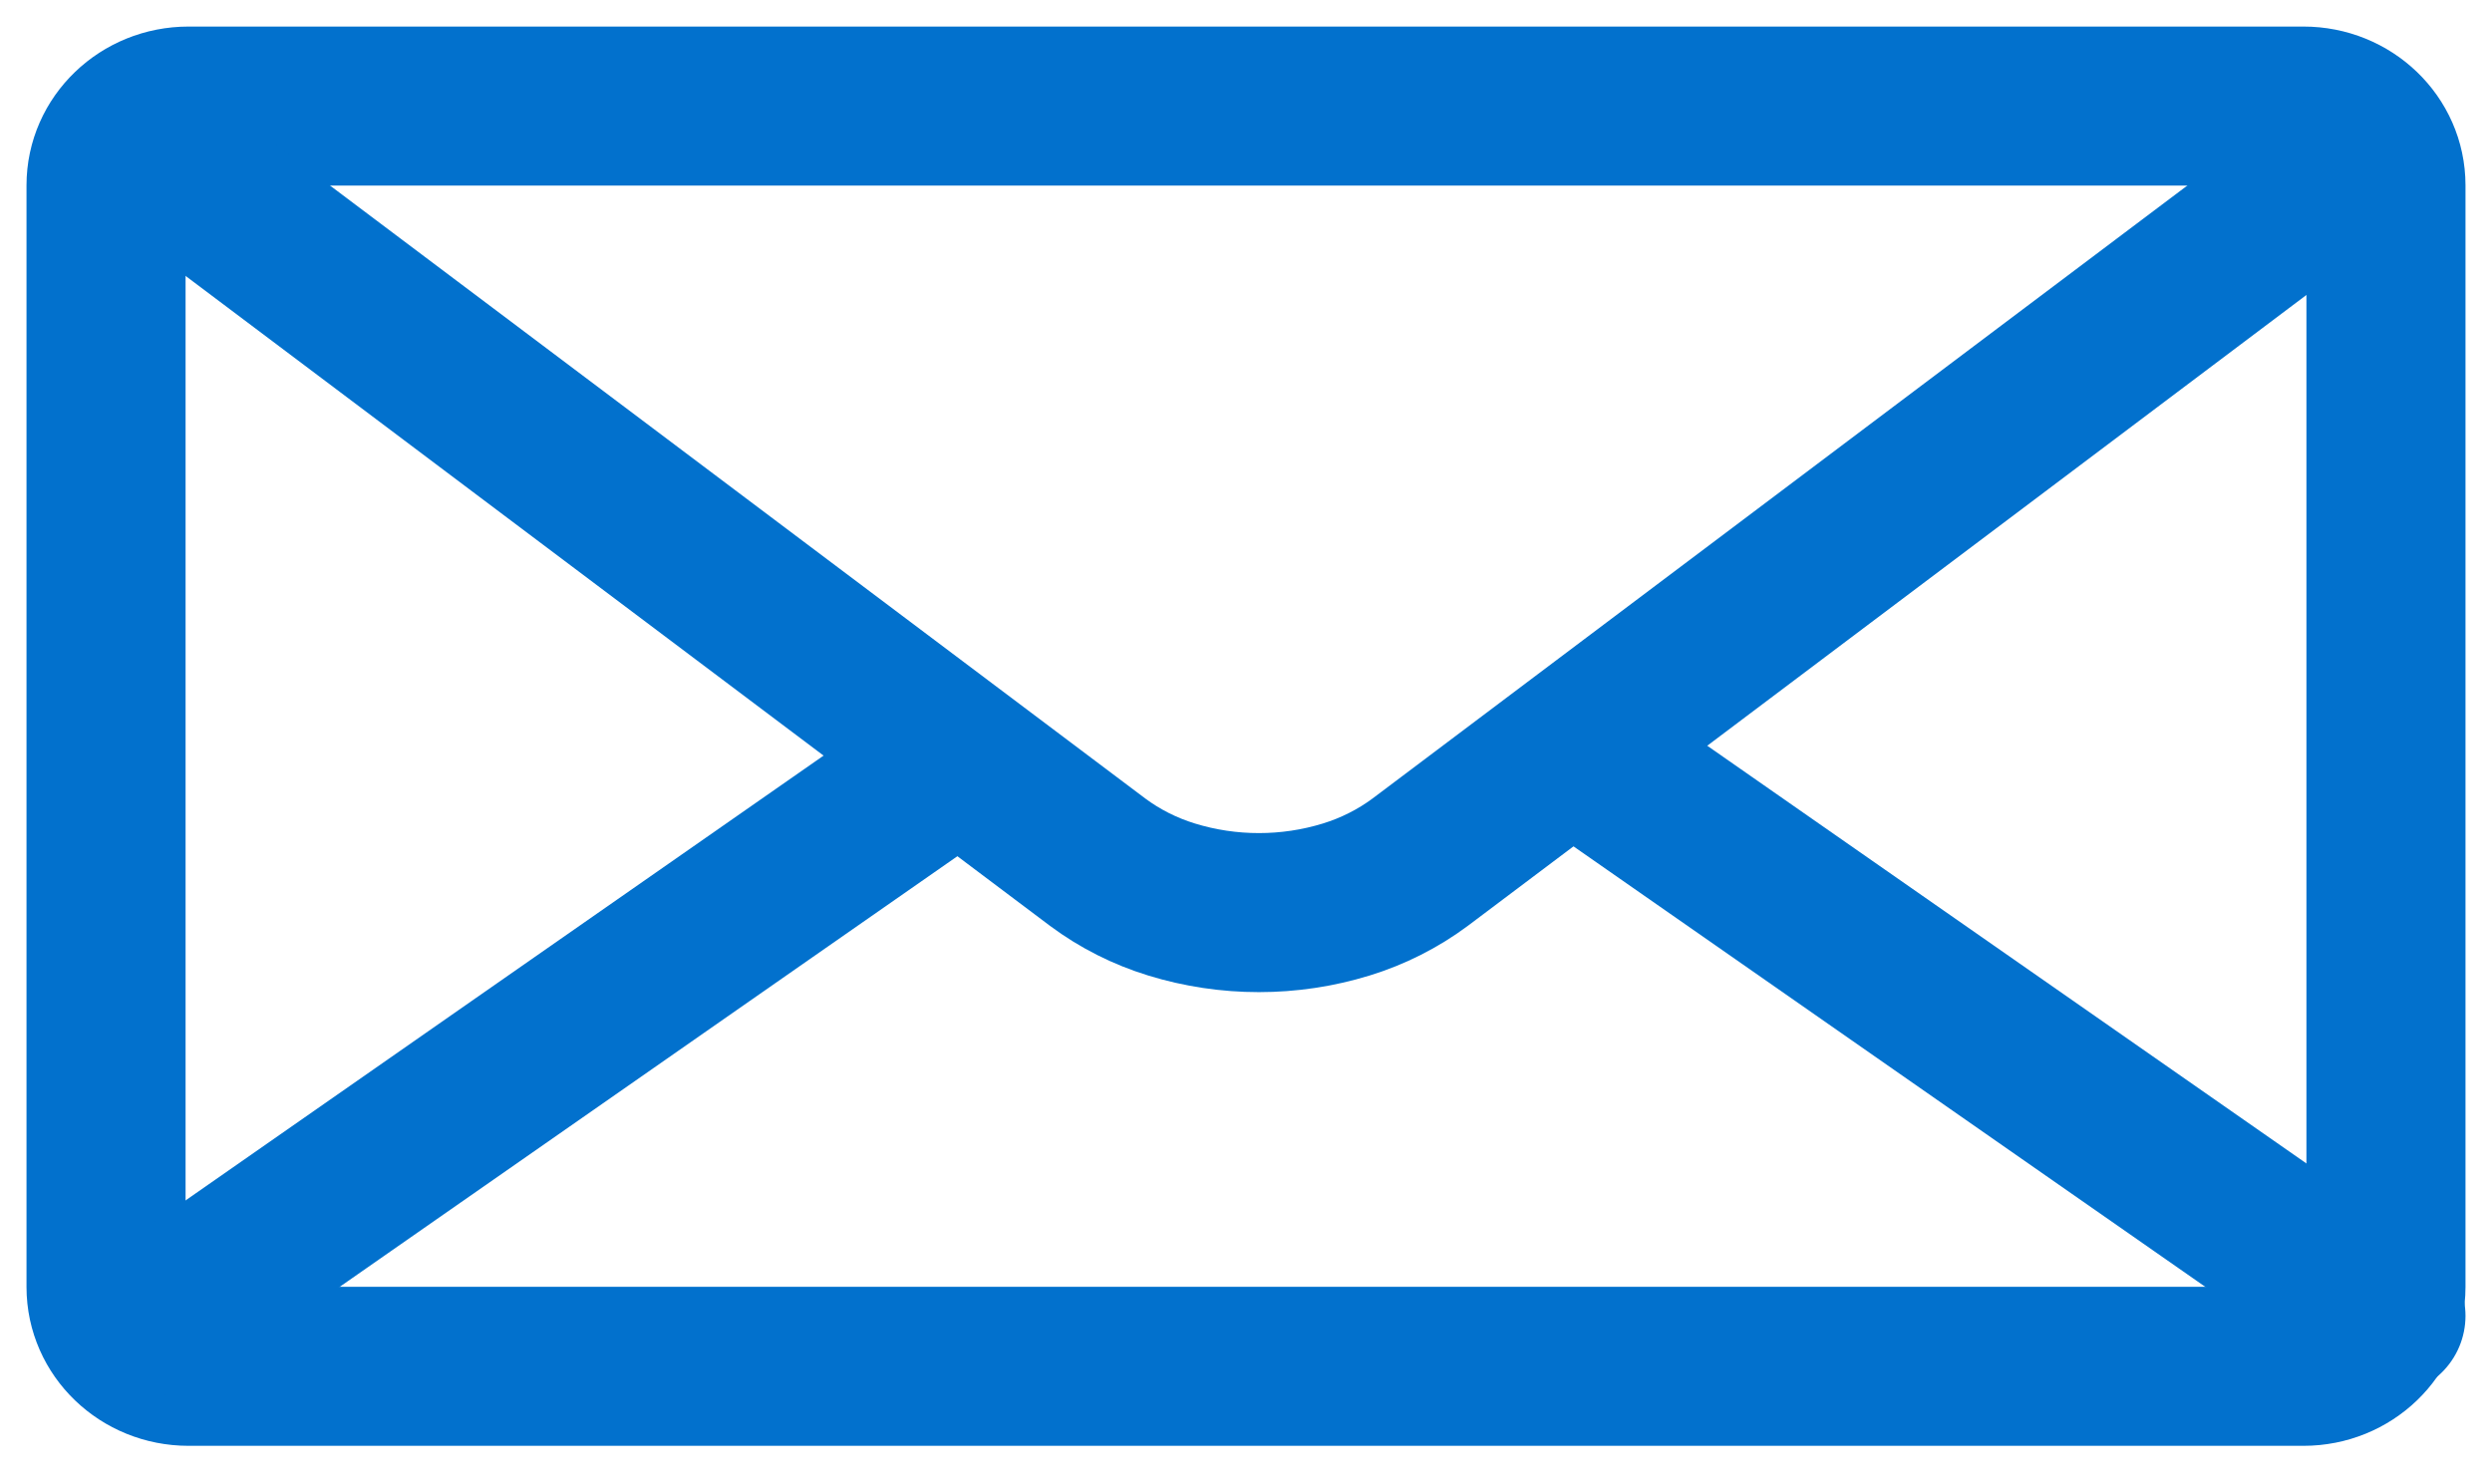 <svg width="47" height="28" viewBox="0 0 47 28" fill="none" xmlns="http://www.w3.org/2000/svg">
<path d="M43.445 2.001H3.555C2.696 2.001 2 2.67 2 3.494V24.279C2 25.104 2.696 25.773 3.555 25.773H43.445C44.304 25.773 45 25.104 45 24.279V3.494C45 2.67 44.304 2.001 43.445 2.001Z" stroke="#0271CD" stroke-width="3"/>
<path d="M3 2.952L20.704 16.265C21.121 16.575 21.592 16.813 22.097 16.968C23.167 17.297 24.319 17.297 25.39 16.968C25.894 16.813 26.366 16.575 26.783 16.265L44 3.311" stroke="#0271CD" stroke-width="3" stroke-linecap="round" stroke-linejoin="bevel"/>
<path d="M3 24.821L18 14.362" stroke="#0271CD" stroke-width="3" stroke-linecap="round"/>
<path d="M30 14.362L45 24.821" stroke="#0271CD" stroke-width="3" stroke-linecap="round"/>
</svg>
